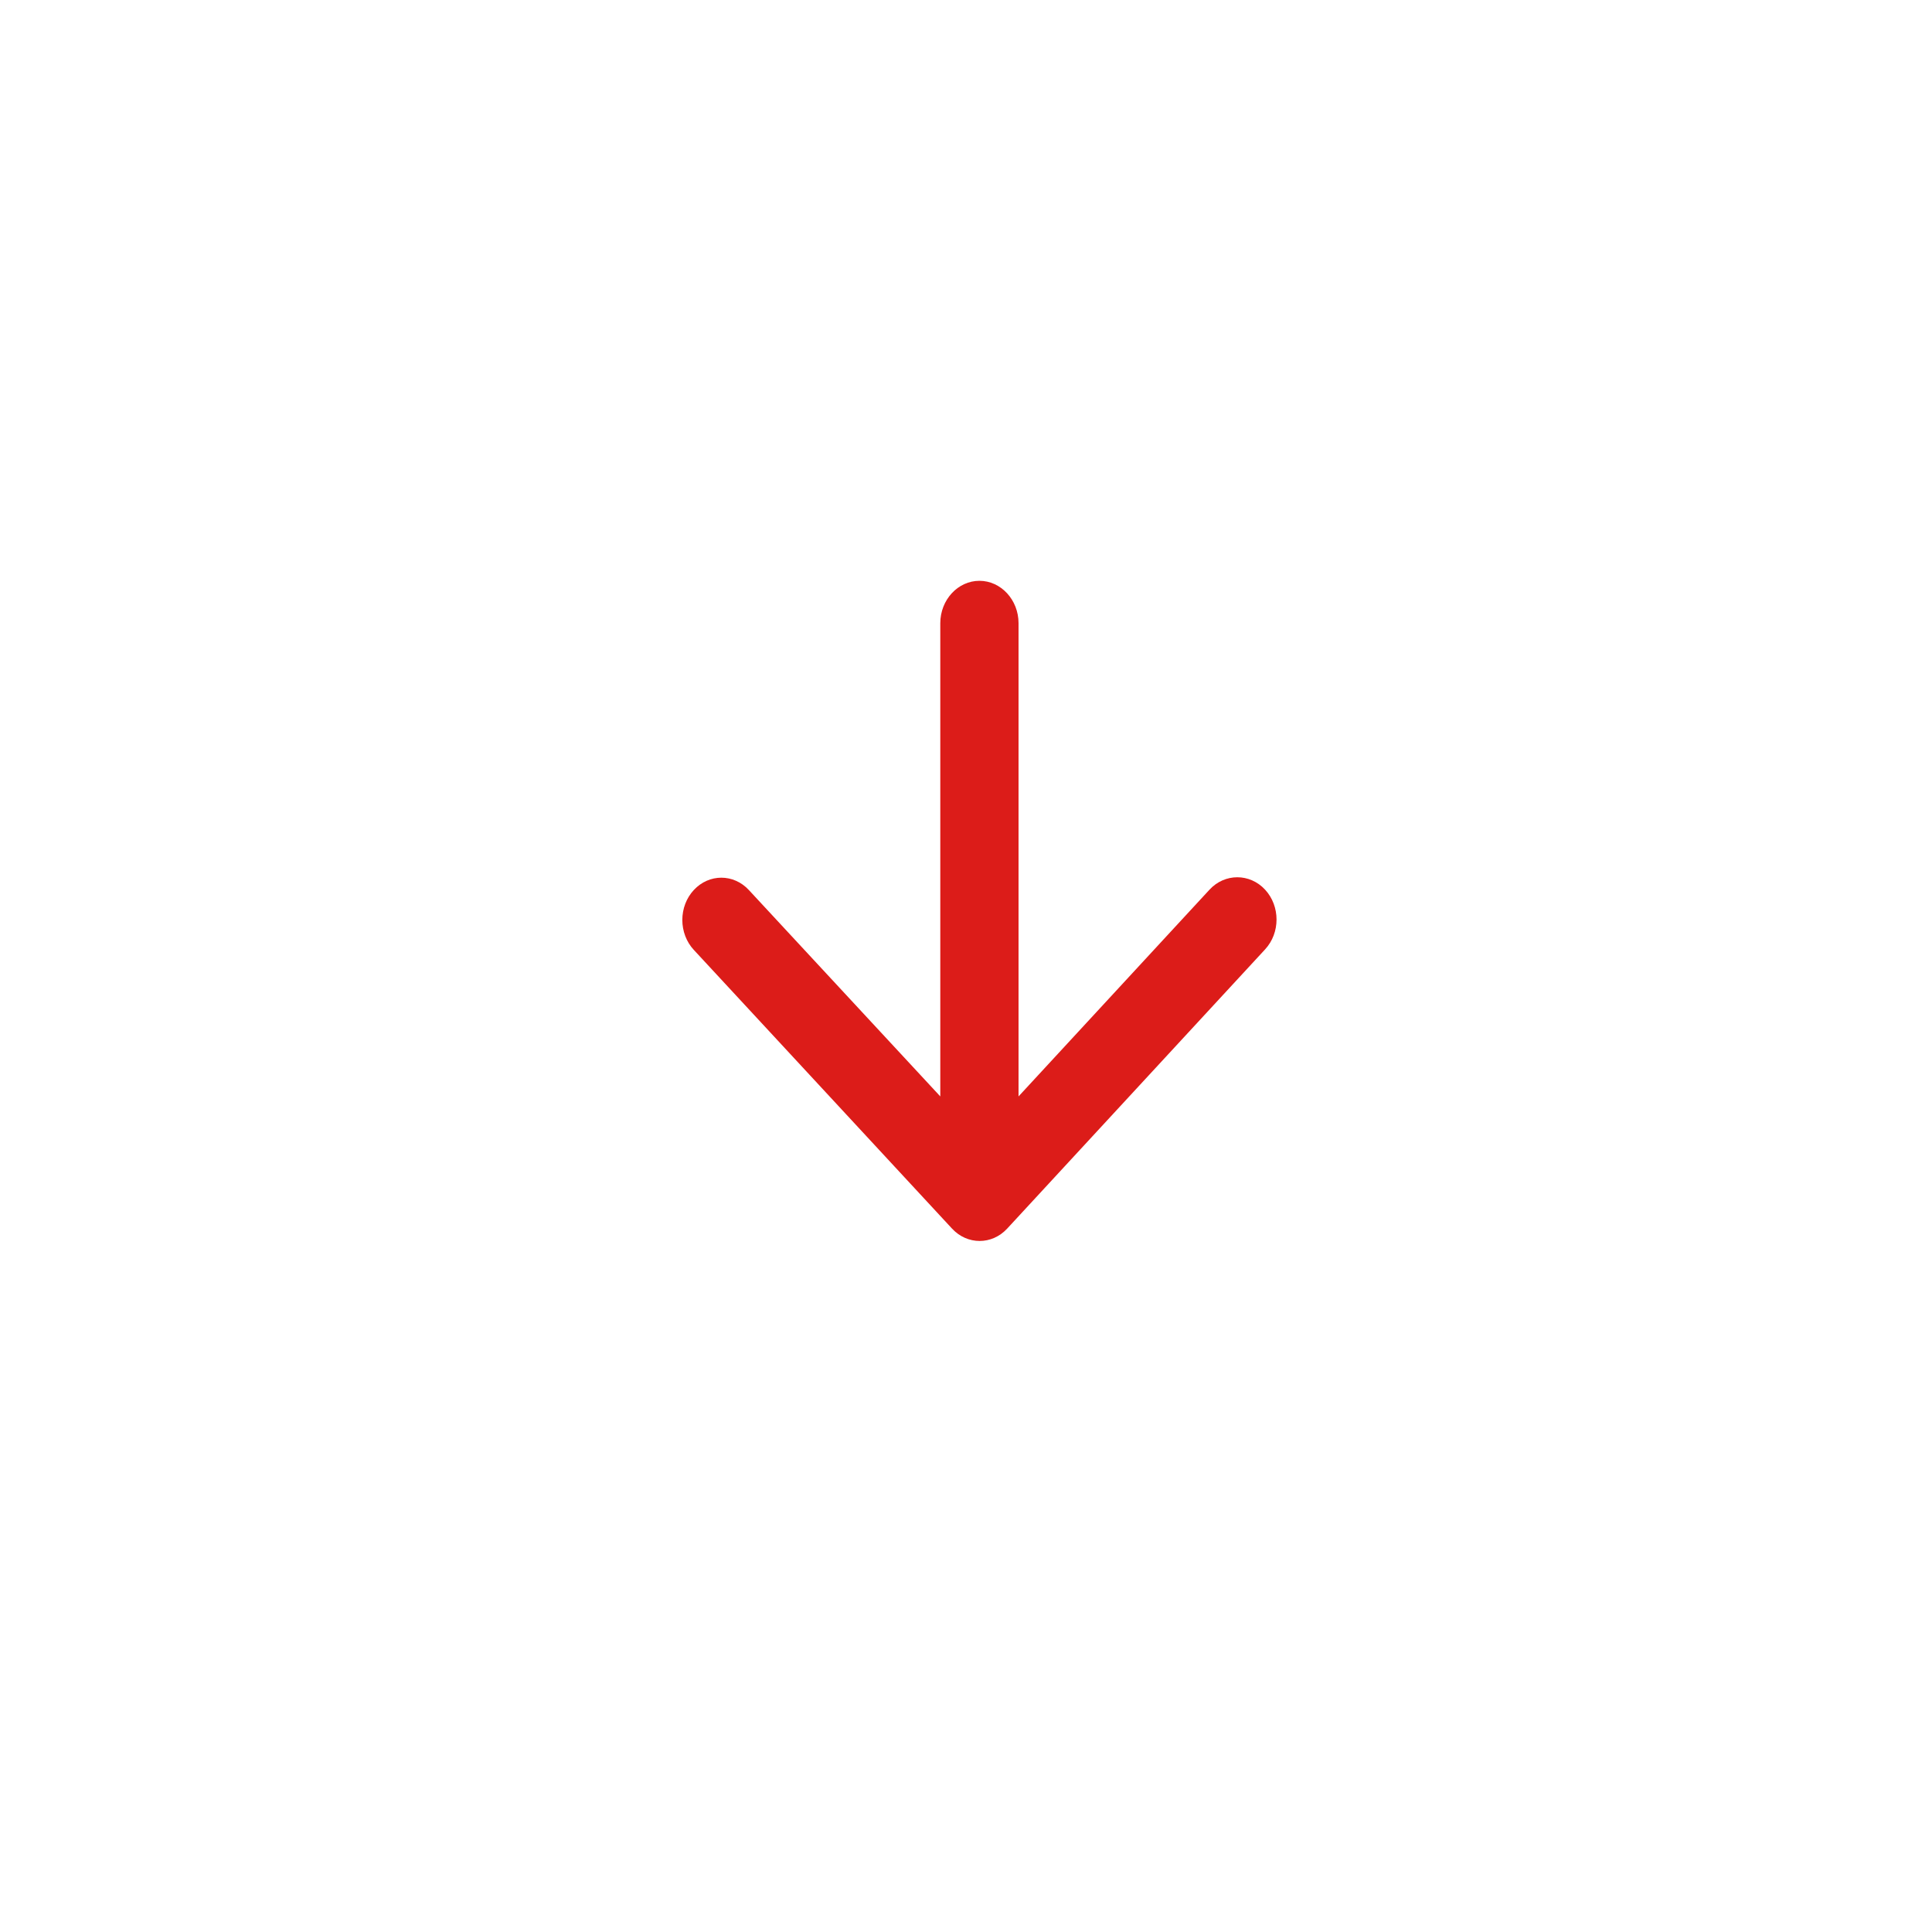 <svg width="72" height="72" viewBox="0 0 72 72" fill="none" xmlns="http://www.w3.org/2000/svg">
<g filter="url(#filter0_d)">
<circle cx="36" cy="34" r="32" fill="white"/>
</g>
<path d="M37.958 23.224V40.86L45.075 33.155C45.644 32.539 46.577 32.539 47.146 33.155C47.715 33.771 47.715 34.765 47.146 35.381L37.535 45.786C36.967 46.401 36.048 46.401 35.479 45.786L25.854 35.397C25.581 35.102 25.428 34.701 25.428 34.284C25.428 33.866 25.581 33.466 25.854 33.171C26.423 32.555 27.342 32.555 27.91 33.171L35.042 40.86V23.224C35.042 22.355 35.698 21.645 36.5 21.645C37.302 21.645 37.958 22.355 37.958 23.224Z" fill="#DC1C19"/>
<mask id="mask0" mask-type="alpha" maskUnits="userSpaceOnUse" x="25" y="21" width="23" height="26">
<path d="M37.958 23.224V40.86L45.075 33.155C45.644 32.539 46.577 32.539 47.146 33.155C47.715 33.771 47.715 34.765 47.146 35.381L37.535 45.786C36.967 46.401 36.048 46.401 35.479 45.786L25.854 35.397C25.581 35.102 25.428 34.701 25.428 34.284C25.428 33.866 25.581 33.466 25.854 33.171C26.423 32.555 27.342 32.555 27.91 33.171L35.042 40.86V23.224C35.042 22.355 35.698 21.645 36.5 21.645C37.302 21.645 37.958 22.355 37.958 23.224Z" fill="white"/>
</mask>
<g mask="url(#mask0)">
</g>
<defs>
<filter id="filter0_d" x="0" y="0" width="72" height="72" filterUnits="userSpaceOnUse" color-interpolation-filters="sRGB">
<feFlood flood-opacity="0" result="BackgroundImageFix"/>
<feColorMatrix in="SourceAlpha" type="matrix" values="0 0 0 0 0 0 0 0 0 0 0 0 0 0 0 0 0 0 127 0"/>
<feOffset dy="2"/>
<feGaussianBlur stdDeviation="2"/>
<feColorMatrix type="matrix" values="0 0 0 0 0 0 0 0 0 0 0 0 0 0 0 0 0 0 0.5 0"/>
<feBlend mode="normal" in2="BackgroundImageFix" result="effect1_dropShadow"/>
<feBlend mode="normal" in="SourceGraphic" in2="effect1_dropShadow" result="shape"/>
</filter>
</defs>
</svg>
